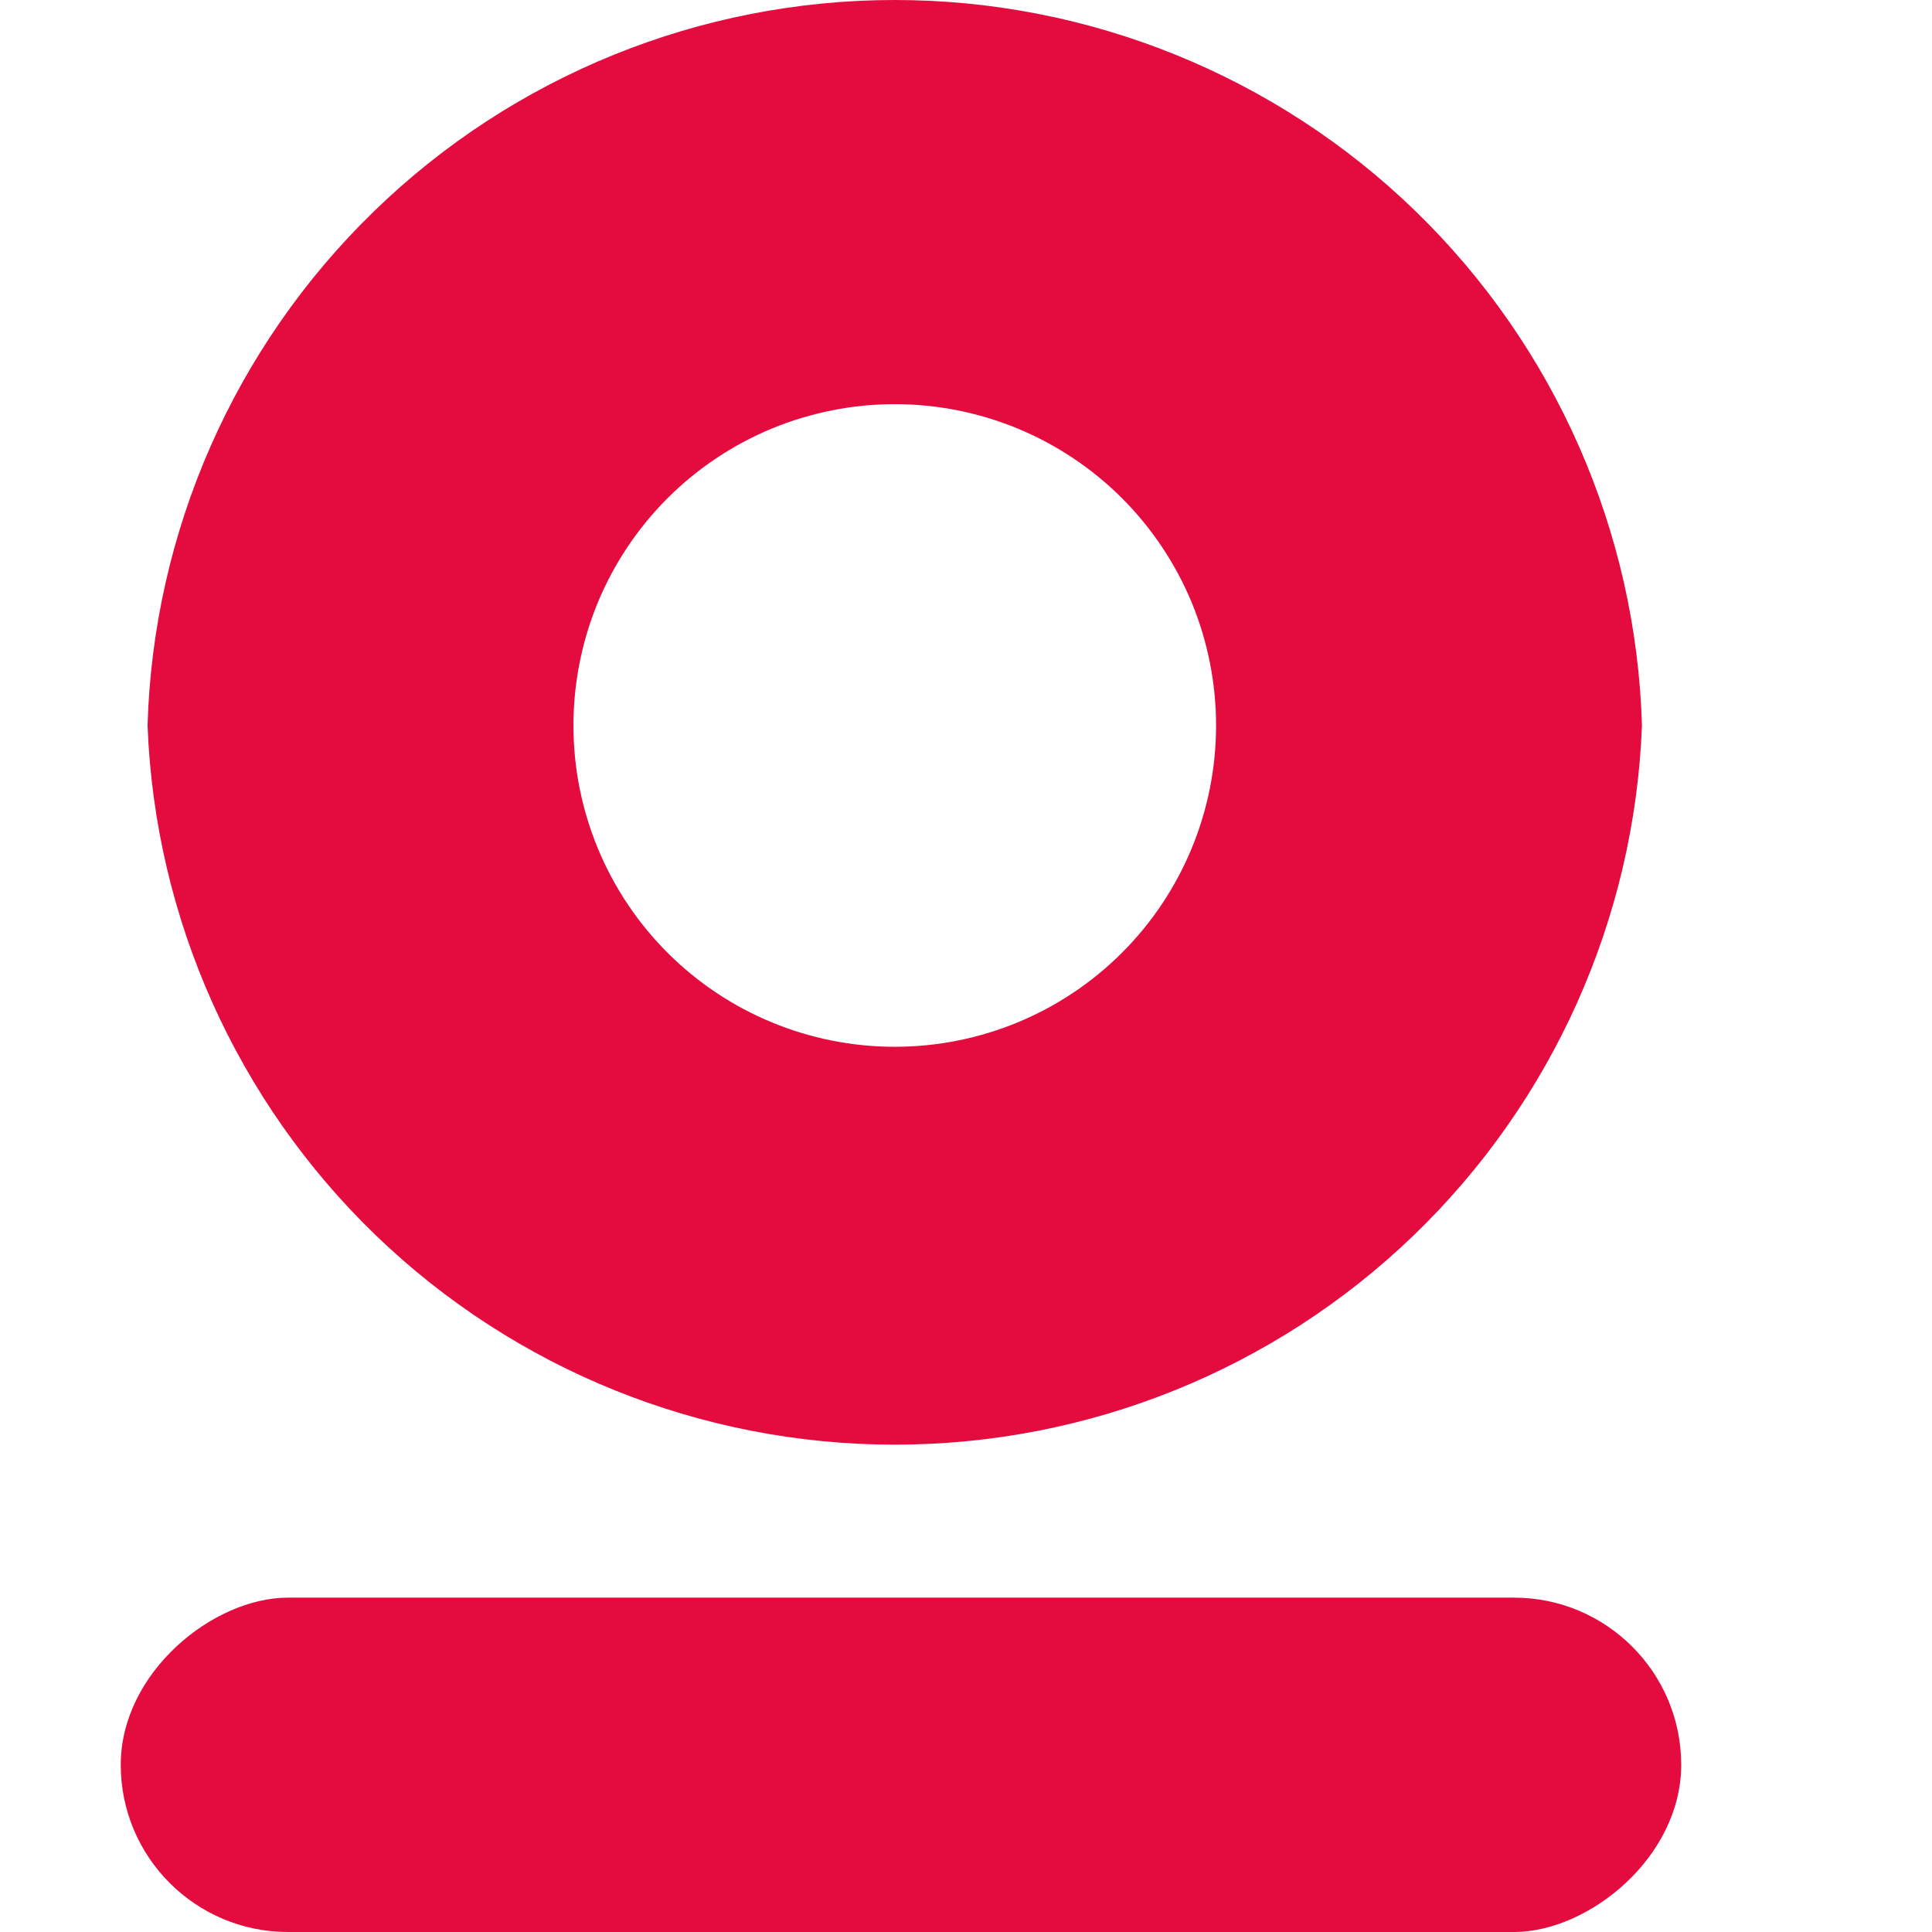 <svg width="16" height="16" viewBox="0 0 16 16" fill="none" xmlns="http://www.w3.org/2000/svg">
<path d="M1.222 6.008C1.269 4.398 1.942 2.871 3.098 1.749C4.253 0.627 5.8 -0 7.41 -0C9.02 -0 10.567 0.627 11.723 1.749C12.878 2.871 13.551 4.398 13.598 6.008C13.537 7.608 12.858 9.123 11.705 10.233C10.551 11.344 9.012 11.964 7.41 11.964C5.809 11.964 4.269 11.344 3.115 10.233C1.962 9.123 1.283 7.608 1.222 6.008ZM4.749 6.008C4.749 6.714 5.029 7.391 5.528 7.89C6.027 8.389 6.704 8.669 7.41 8.669C8.116 8.669 8.793 8.389 9.292 7.89C9.791 7.391 10.071 6.714 10.071 6.008C10.071 5.658 10.002 5.312 9.869 4.989C9.735 4.667 9.539 4.373 9.292 4.126C9.045 3.879 8.751 3.683 8.428 3.549C8.106 3.416 7.76 3.347 7.41 3.347C7.061 3.347 6.715 3.416 6.392 3.549C6.069 3.683 5.775 3.879 5.528 4.126C5.281 4.373 5.085 4.667 4.951 4.989C4.818 5.312 4.749 5.658 4.749 6.008Z" fill="#E40B3E"/>
<rect x="1" y="16" width="2.769" height="12.923" rx="1.385" transform="rotate(-90 1 16)" fill="#E40B3E"/>
<defs>
<linearGradient id="paint0_linear_4141_2381" x1="1" y1="16" x2="3.769" y2="16" gradientUnits="userSpaceOnUse">
<stop stop-color="#10233F"/>
<stop offset="1" stop-color="#0E2A53"/>
</linearGradient>
</defs>
</svg>
